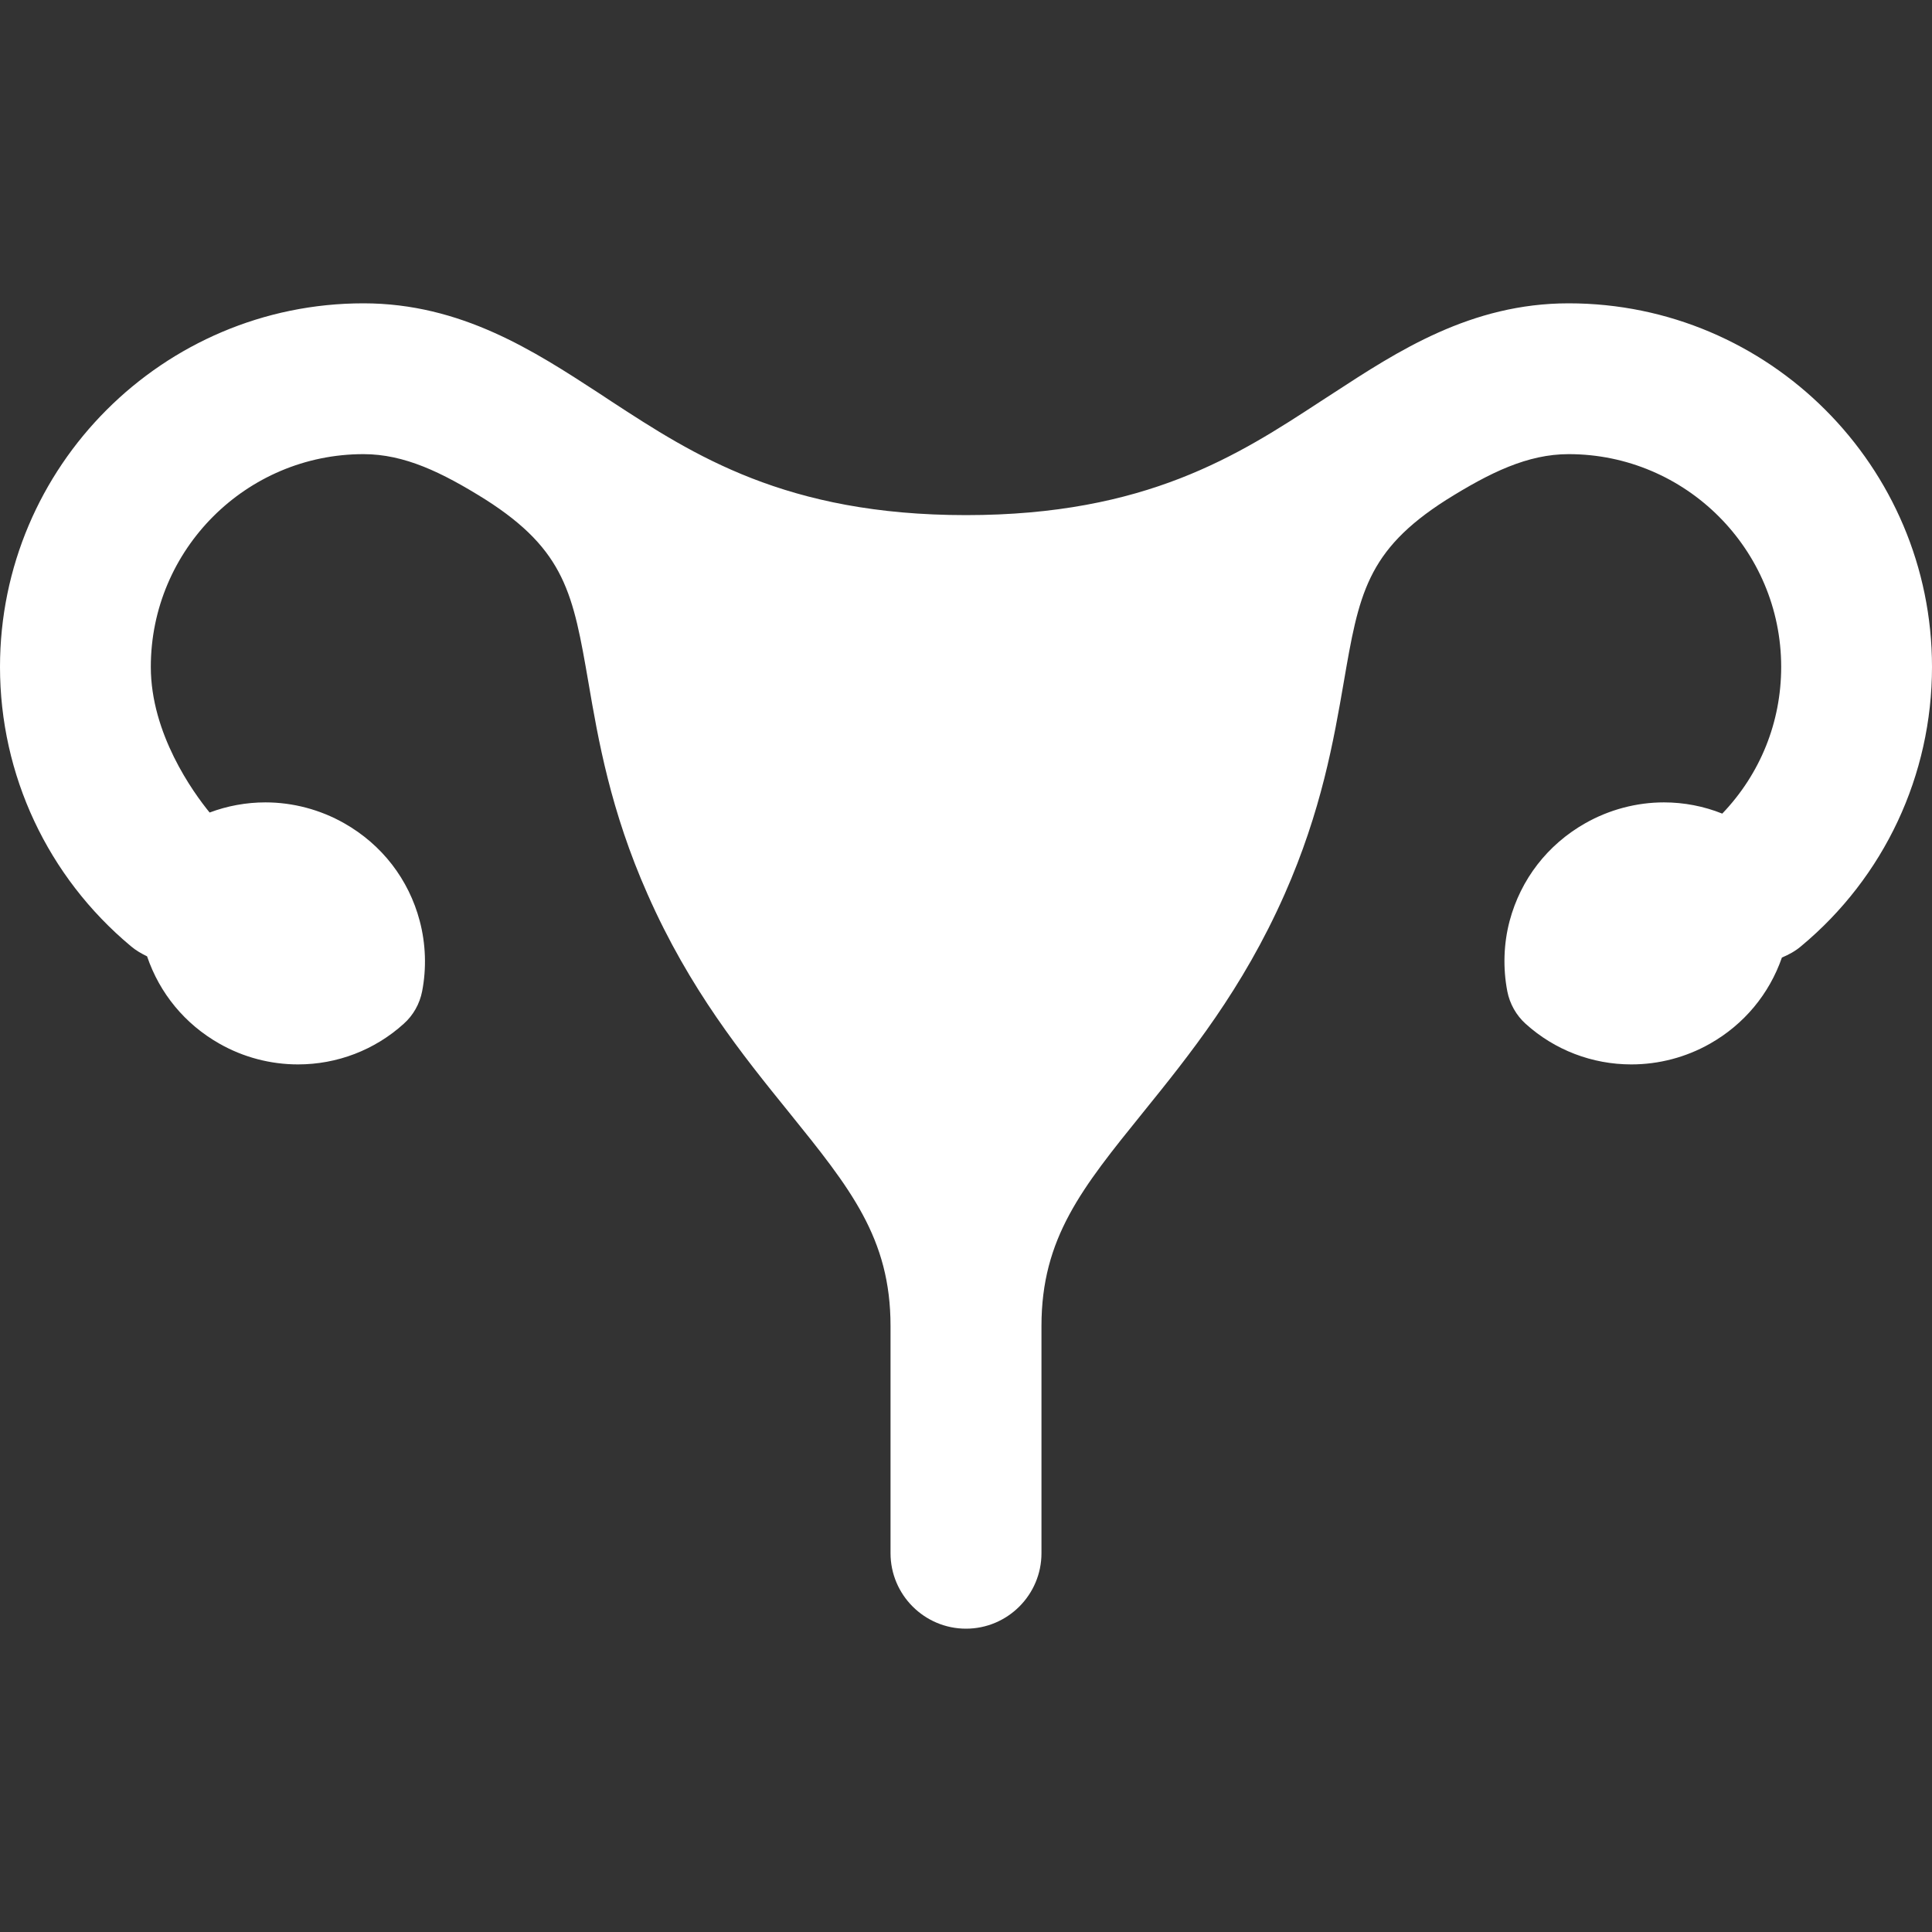 <svg xmlns="http://www.w3.org/2000/svg" fill="none" viewBox="0 0 16 16" height="16" width="16">
<rect x="0" y="0" width="16" height="16" fill="#333333" stroke="none"/>
<path fill="white" d="M12.991 2.512C12.181 2.512 11.575 2.908 11.04 3.257L10.932 3.327C10.257 3.768 9.492 4.266 8 4.266C6.507 4.266 5.741 3.766 5.066 3.326L4.96 3.256C4.425 2.908 3.82 2.512 3.01 2.512C1.35 2.512 0 3.863 0 5.523C0 6.418 0.395 7.261 1.084 7.836C1.125 7.871 1.171 7.897 1.218 7.92C1.322 8.226 1.531 8.481 1.817 8.643C2.015 8.756 2.241 8.815 2.468 8.815C2.792 8.815 3.103 8.696 3.343 8.479C3.422 8.409 3.476 8.313 3.496 8.209C3.533 8.018 3.526 7.816 3.476 7.627C3.385 7.282 3.163 6.995 2.851 6.818C2.652 6.705 2.426 6.645 2.198 6.645C2.039 6.645 1.882 6.674 1.736 6.729C1.598 6.56 1.249 6.076 1.249 5.523C1.249 4.551 2.039 3.761 3.01 3.761C3.349 3.761 3.659 3.911 4.019 4.136C4.684 4.559 4.747 4.924 4.873 5.651C4.954 6.124 5.055 6.712 5.363 7.406C5.71 8.193 6.148 8.735 6.535 9.213C7.041 9.84 7.375 10.253 7.375 10.981V12.863C7.375 13.208 7.656 13.488 8 13.488C8.344 13.488 8.625 13.208 8.625 12.863V10.981C8.625 10.253 8.96 9.839 9.466 9.213C9.852 8.735 10.29 8.193 10.638 7.407C10.945 6.713 11.046 6.125 11.128 5.652C11.253 4.926 11.316 4.561 11.977 4.14C12.34 3.913 12.651 3.761 12.991 3.761C13.961 3.761 14.751 4.551 14.751 5.523C14.751 5.982 14.577 6.41 14.263 6.738C14.111 6.677 13.947 6.645 13.78 6.645C13.553 6.645 13.327 6.705 13.128 6.818C12.816 6.995 12.594 7.282 12.502 7.627C12.452 7.816 12.446 8.018 12.483 8.21C12.503 8.313 12.557 8.409 12.635 8.479C12.875 8.696 13.186 8.815 13.51 8.815C13.738 8.815 13.963 8.756 14.162 8.643C14.444 8.483 14.652 8.232 14.757 7.93C14.814 7.906 14.868 7.877 14.916 7.836C15.605 7.263 16 6.42 16 5.523C16 3.863 14.65 2.512 12.991 2.512Z"></path>
</svg>
